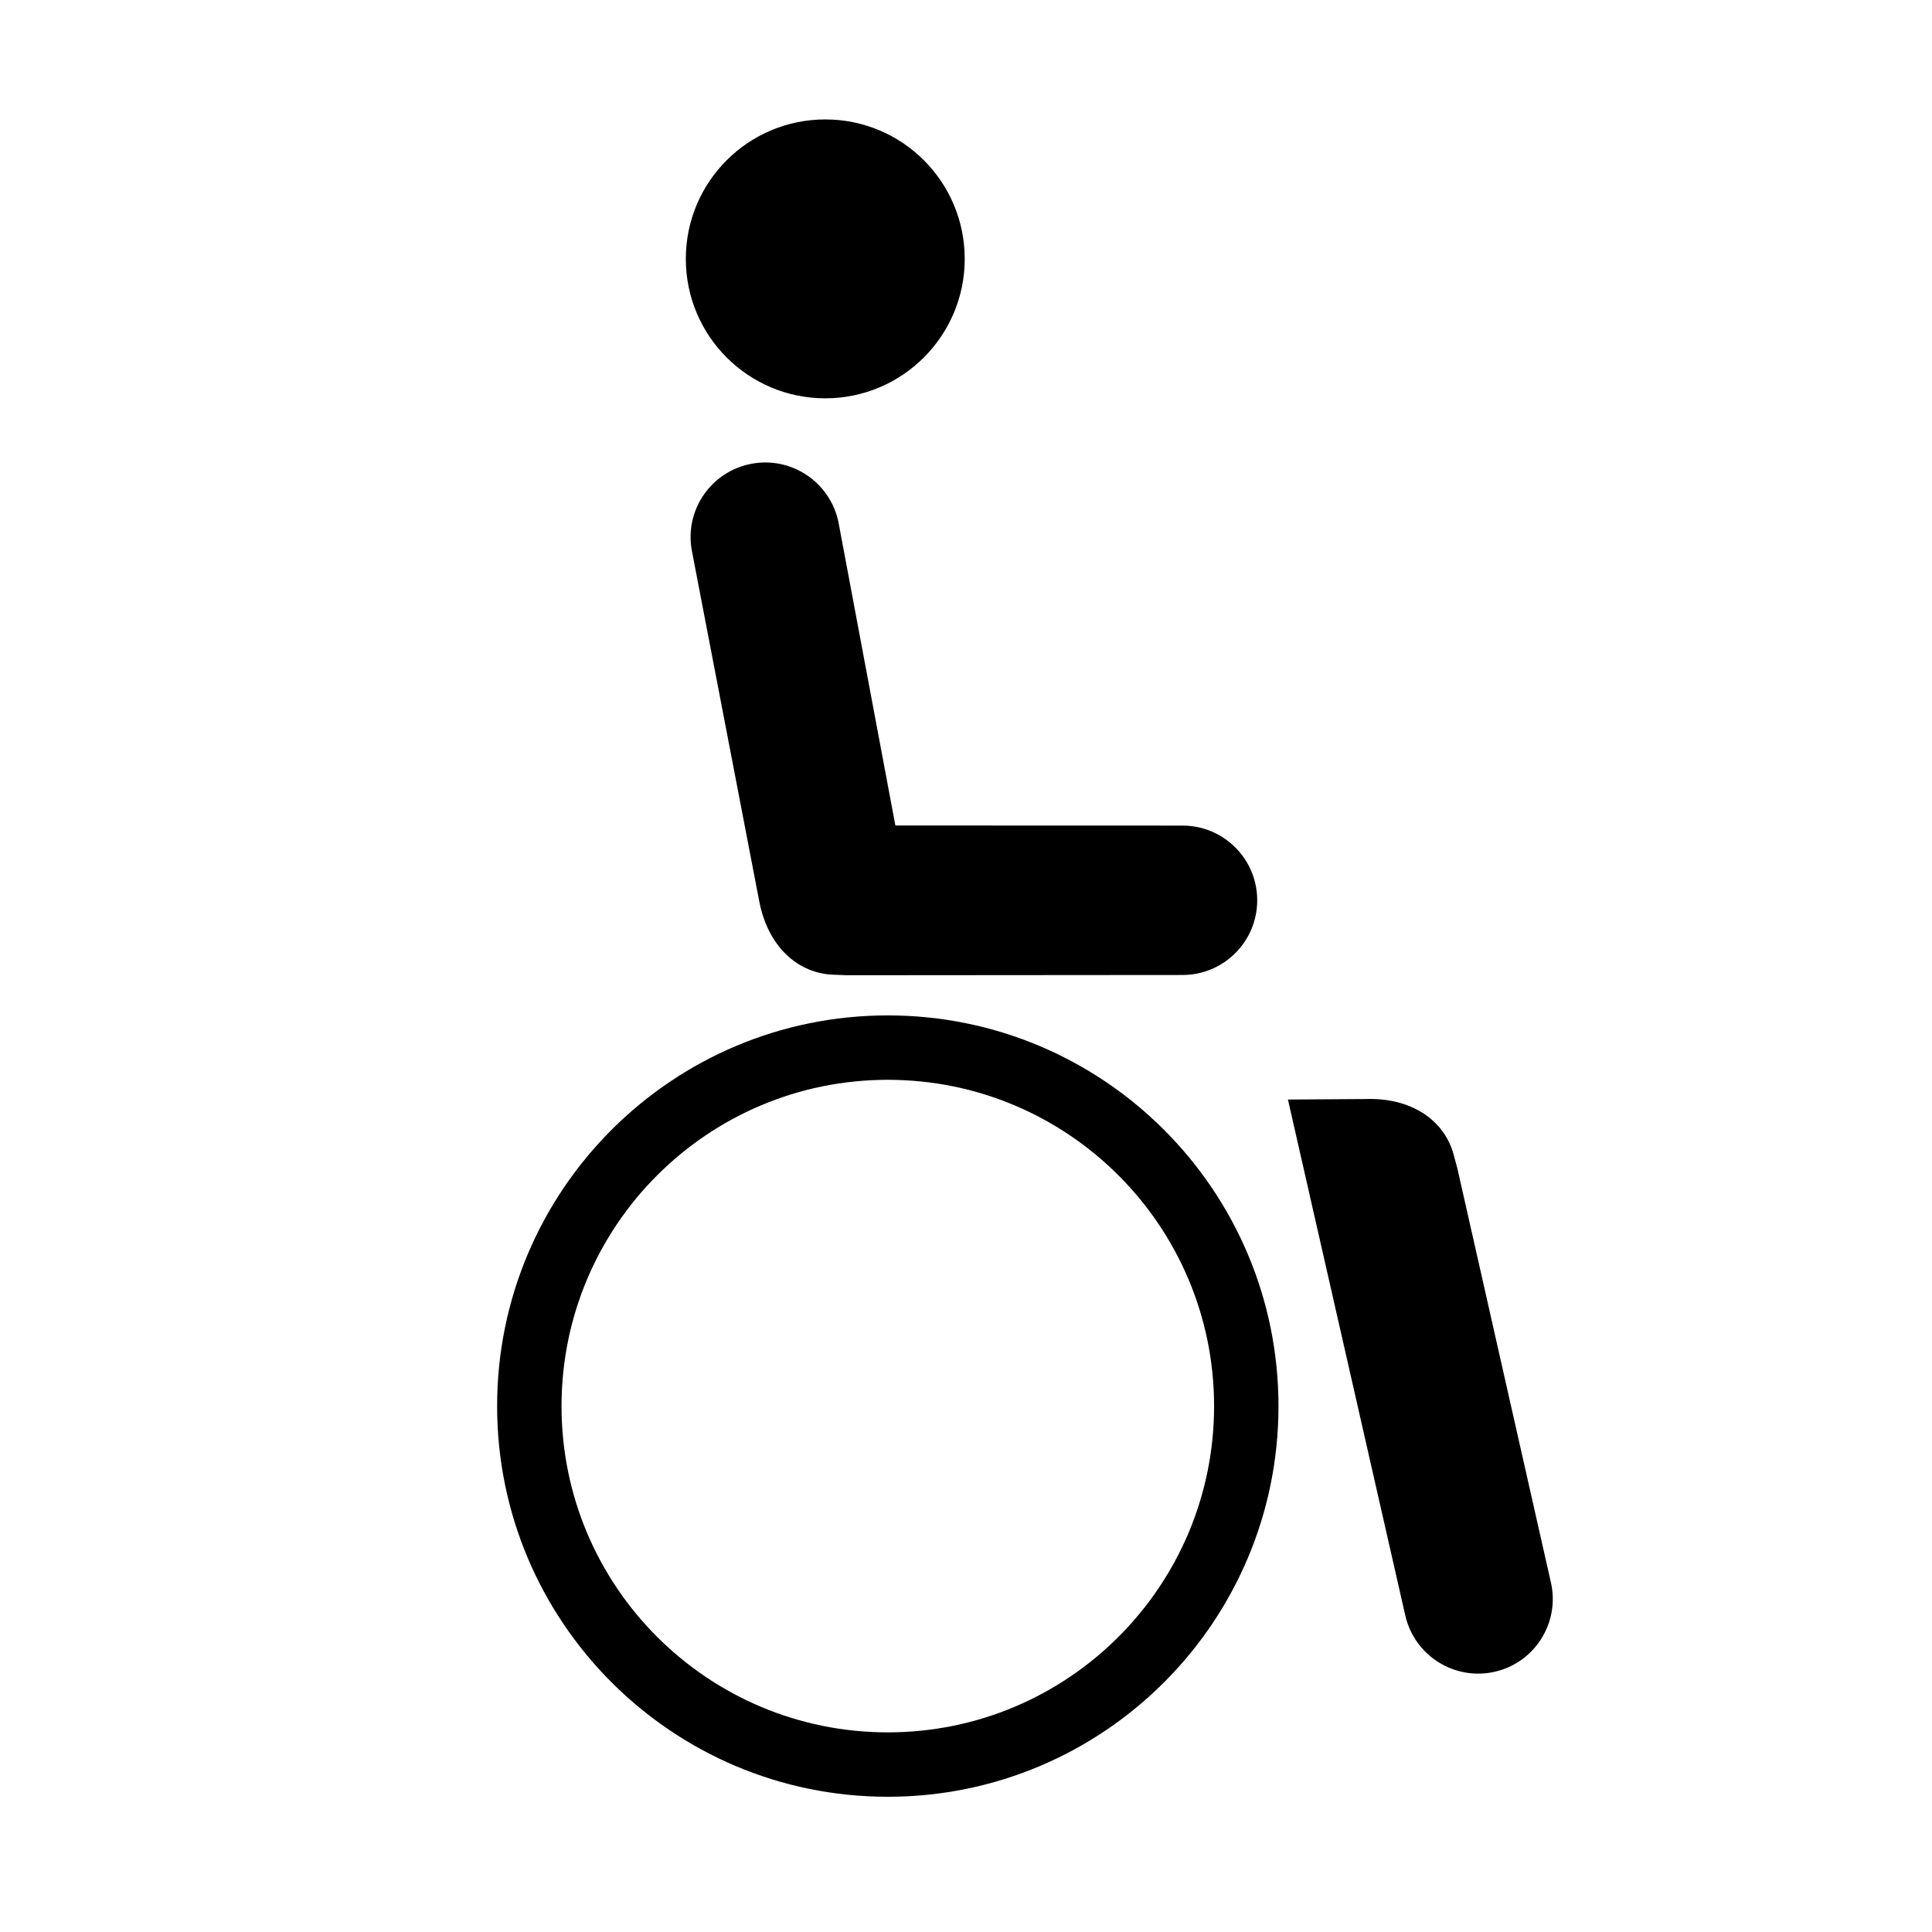 <?xml version="1.0" encoding="utf-8"?>
<!-- Generator: Adobe Illustrator 22.1.0, SVG Export Plug-In . SVG Version: 6.00 Build 0)  -->
<svg version="1.1" id="Ebene_1" xmlns="http://www.w3.org/2000/svg" xmlns:xlink="http://www.w3.org/1999/xlink" x="0px" y="0px"
	 viewBox="0 0 302.7 302.7" style="enable-background:new 0 0 302.7 302.7;" xml:space="preserve">
<style type="text/css">
	.st0{fill:#FFFFFF;}
	.st1{display:none;}
	.st2{display:inline;}
	.st3{fill:none;stroke:#000000;stroke-width:3;stroke-miterlimit:10;}
	.st4{display:inline;stroke:#000000;stroke-width:2;stroke-miterlimit:10;}
	.st5{fill:#FFFFFF;stroke:#66CCCC;stroke-width:2;stroke-miterlimit:10;}
	.st6{fill:#66CCCC;}
	.st7{fill:none;stroke:#66CCCC;stroke-width:4;stroke-miterlimit:10;}
	.st8{stroke:#FFFFFF;stroke-miterlimit:10;}
	.st9{fill:none;stroke:#000000;stroke-width:6;stroke-miterlimit:10;}
	.st10{display:inline;fill:none;stroke:#000000;stroke-width:6;stroke-miterlimit:10;}
	.st11{display:inline;fill:#FFFFFF;}
	.st12{display:inline;fill:none;stroke:#000000;stroke-width:8;stroke-miterlimit:10;}
	.st13{fill:none;stroke:#FFFFFF;stroke-width:6;stroke-miterlimit:10;}
</style>
<g id="Rahmen">
	<rect class="st0" width="302.7" height="302.7"/>
</g>

<g id="barrierefrei">
	<g id="g10_7_" transform="matrix(1.333,0,0,-1.333,0,302.667)">
		<g id="g12_7_" transform="scale(0.1)">
			<path id="path18_7_" d="M970,1802.4c90.5,0,163.9,73.4,163.9,163.9c0,90.5-73.3,163.9-163.9,163.9
				c-90.5,0-163.9-73.3-163.9-163.9C806.1,1875.7,879.5,1802.4,970,1802.4"/>
			<path id="path20_7_" d="M1052.4,1300.3l-66.7,355.5c-9.2,47.5-55.2,78.8-102.8,69.6c-47.6-9.2-78.8-55.1-69.6-102.7l79.2-412
				c9.8-50.7,44.1-85.9,90.8-85.9l12.2-0.5l394.4,0.3c48.5,0,87.8,39.3,87.8,87.8s-39.3,87.8-87.8,87.8L1052.4,1300.3"/>
			<path id="path22_7_" d="M1605.5,978.8c51.7,1.8,93.6-23.7,104.1-69.2l3.2-11.7l110-486.9c11-47.2-18.5-94.4-65.6-105.3
				c-47.3-10.9-94.4,18.5-105.4,65.8l-138,606.7L1605.5,978.8"/>
			<path id="path24_7_" d="M1043.5,1077.1c-253.6,0-459.2-205.6-459.2-459.2s205.6-459.2,459.2-459.2s459.2,205.6,459.2,459.2
				C1502.6,871.5,1297.1,1077.1,1043.5,1077.1"/>
			<path id="path26_7_" class="st0" d="M1043.5,1001.4c-211.8,0-383.5-171.7-383.5-383.6c0-211.8,171.7-383.4,383.5-383.4
				S1427,406.1,1427,617.8C1427,829.6,1255.3,1001.4,1043.5,1001.4"/>
		</g>
	</g>
</g>

</svg>
